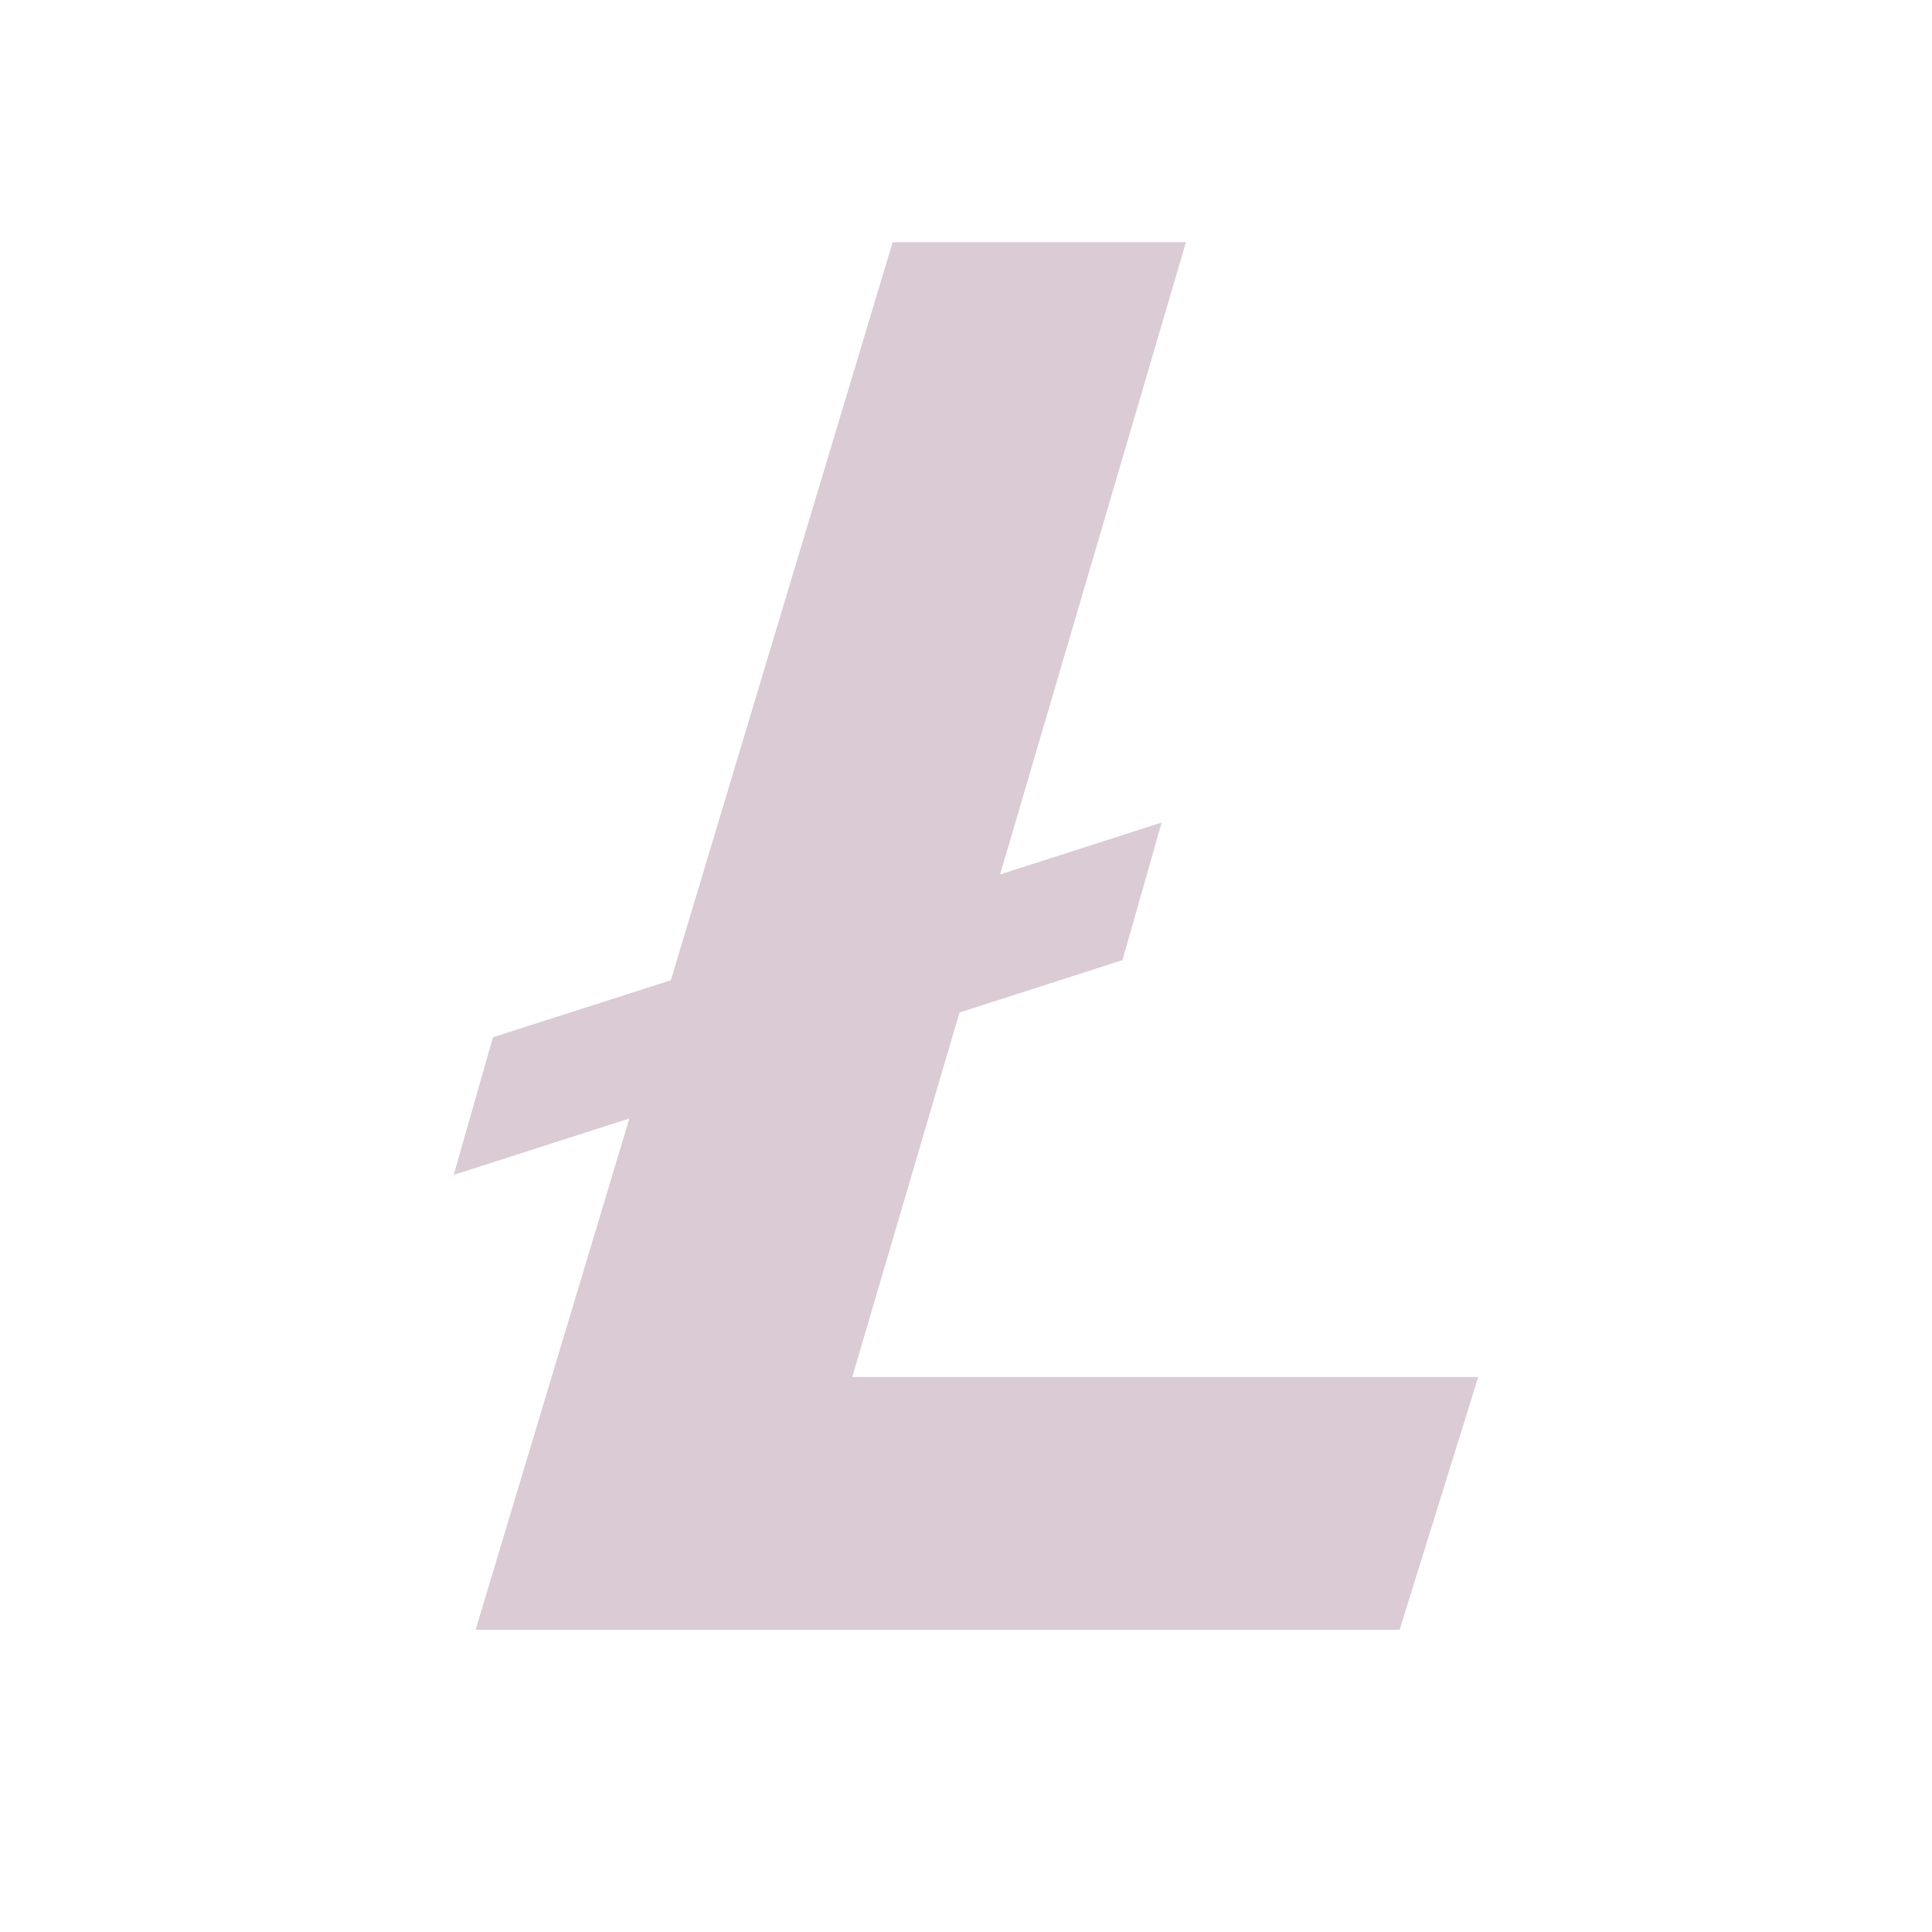 <?xml version="1.0" encoding="UTF-8"?>
<svg xmlns="http://www.w3.org/2000/svg" width="66" height="66" viewBox="0 0 66 66" fill="none">
  <path d="M29.113 47.042L32.777 34.589L38.344 32.8L39.684 28.099L34.164 29.873L40.514 8.274H30.494L22.917 33.487L16.84 35.435L15.5 40.136L21.5 38.209L16.247 55.676H47.813L50.498 47.042H29.113Z" fill="#824C71" fill-opacity="0.29"></path>
</svg>
